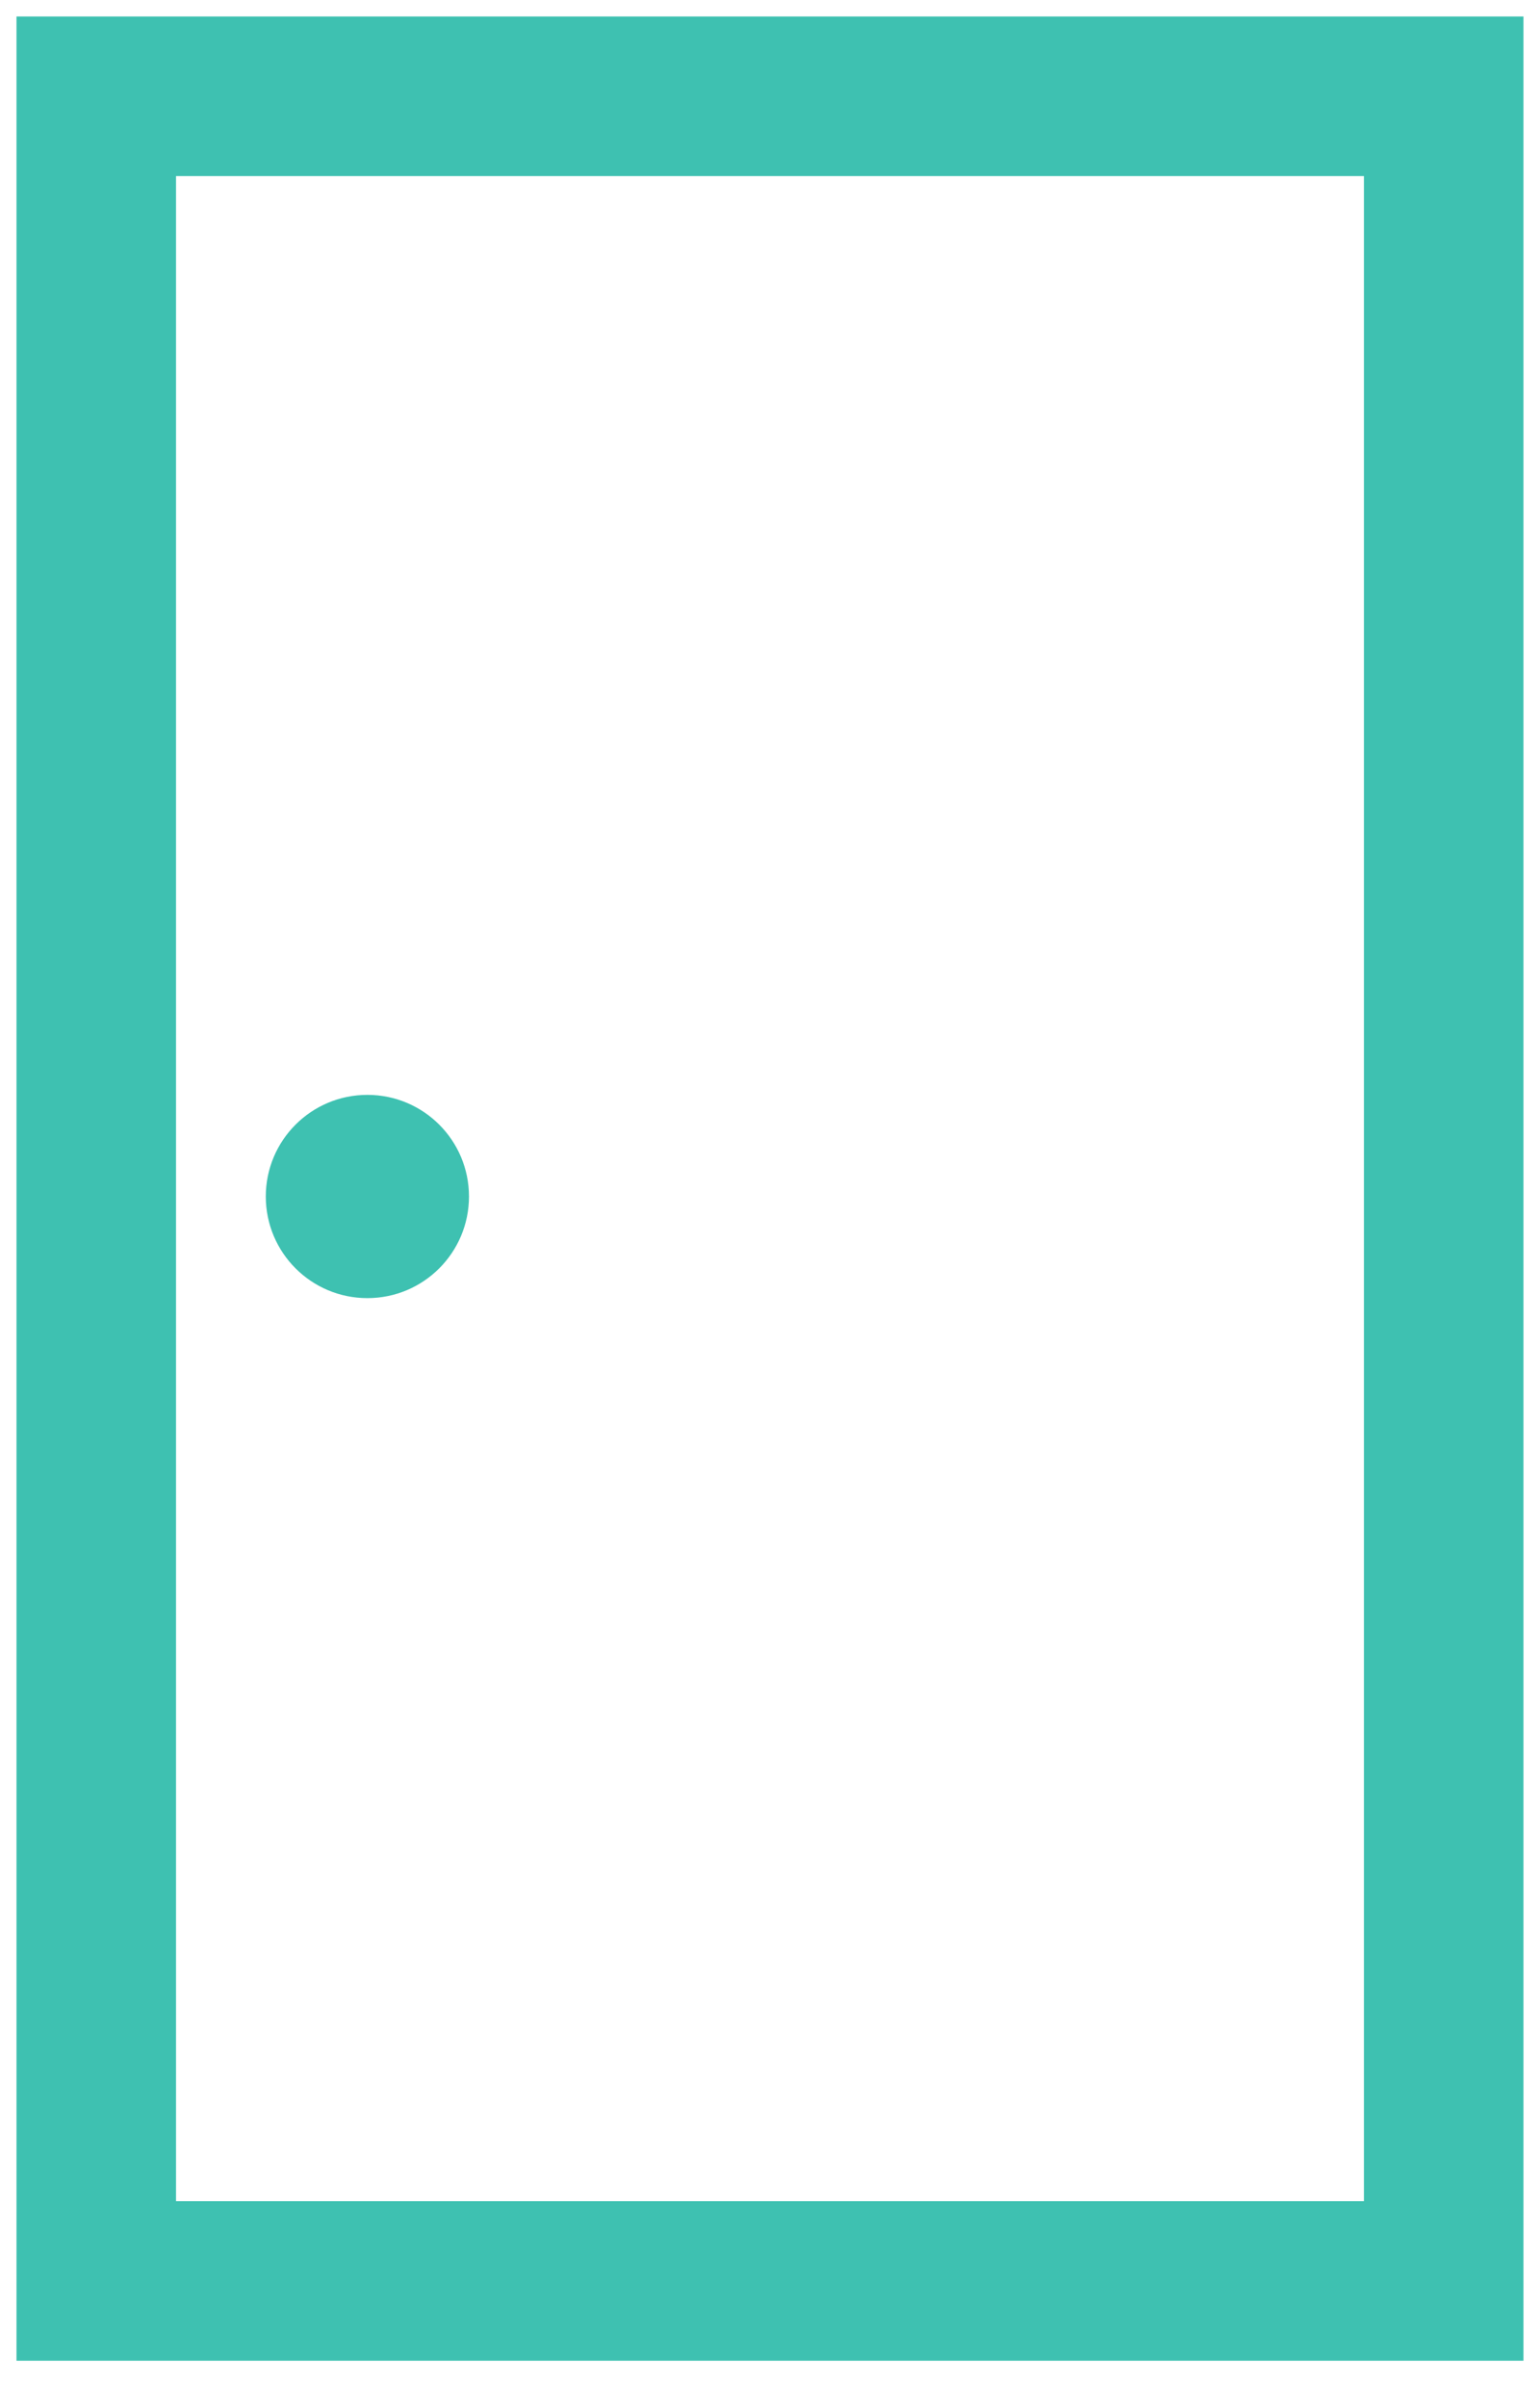 <svg width="32" height="50" viewBox="0 0 32 50" fill="none" xmlns="http://www.w3.org/2000/svg">
<path d="M29.999 2H2V47.378H29.999V2Z" stroke="#3EC1B1" stroke-width="3.315" stroke-miterlimit="10"/>
<path d="M7.634 26.964C8.8 26.964 9.745 26.019 9.745 24.853C9.745 23.687 8.8 22.742 7.634 22.742C6.468 22.742 5.523 23.687 5.523 24.853C5.523 26.019 6.468 26.964 7.634 26.964Z" fill="#3EC1B1"/>
</svg>
